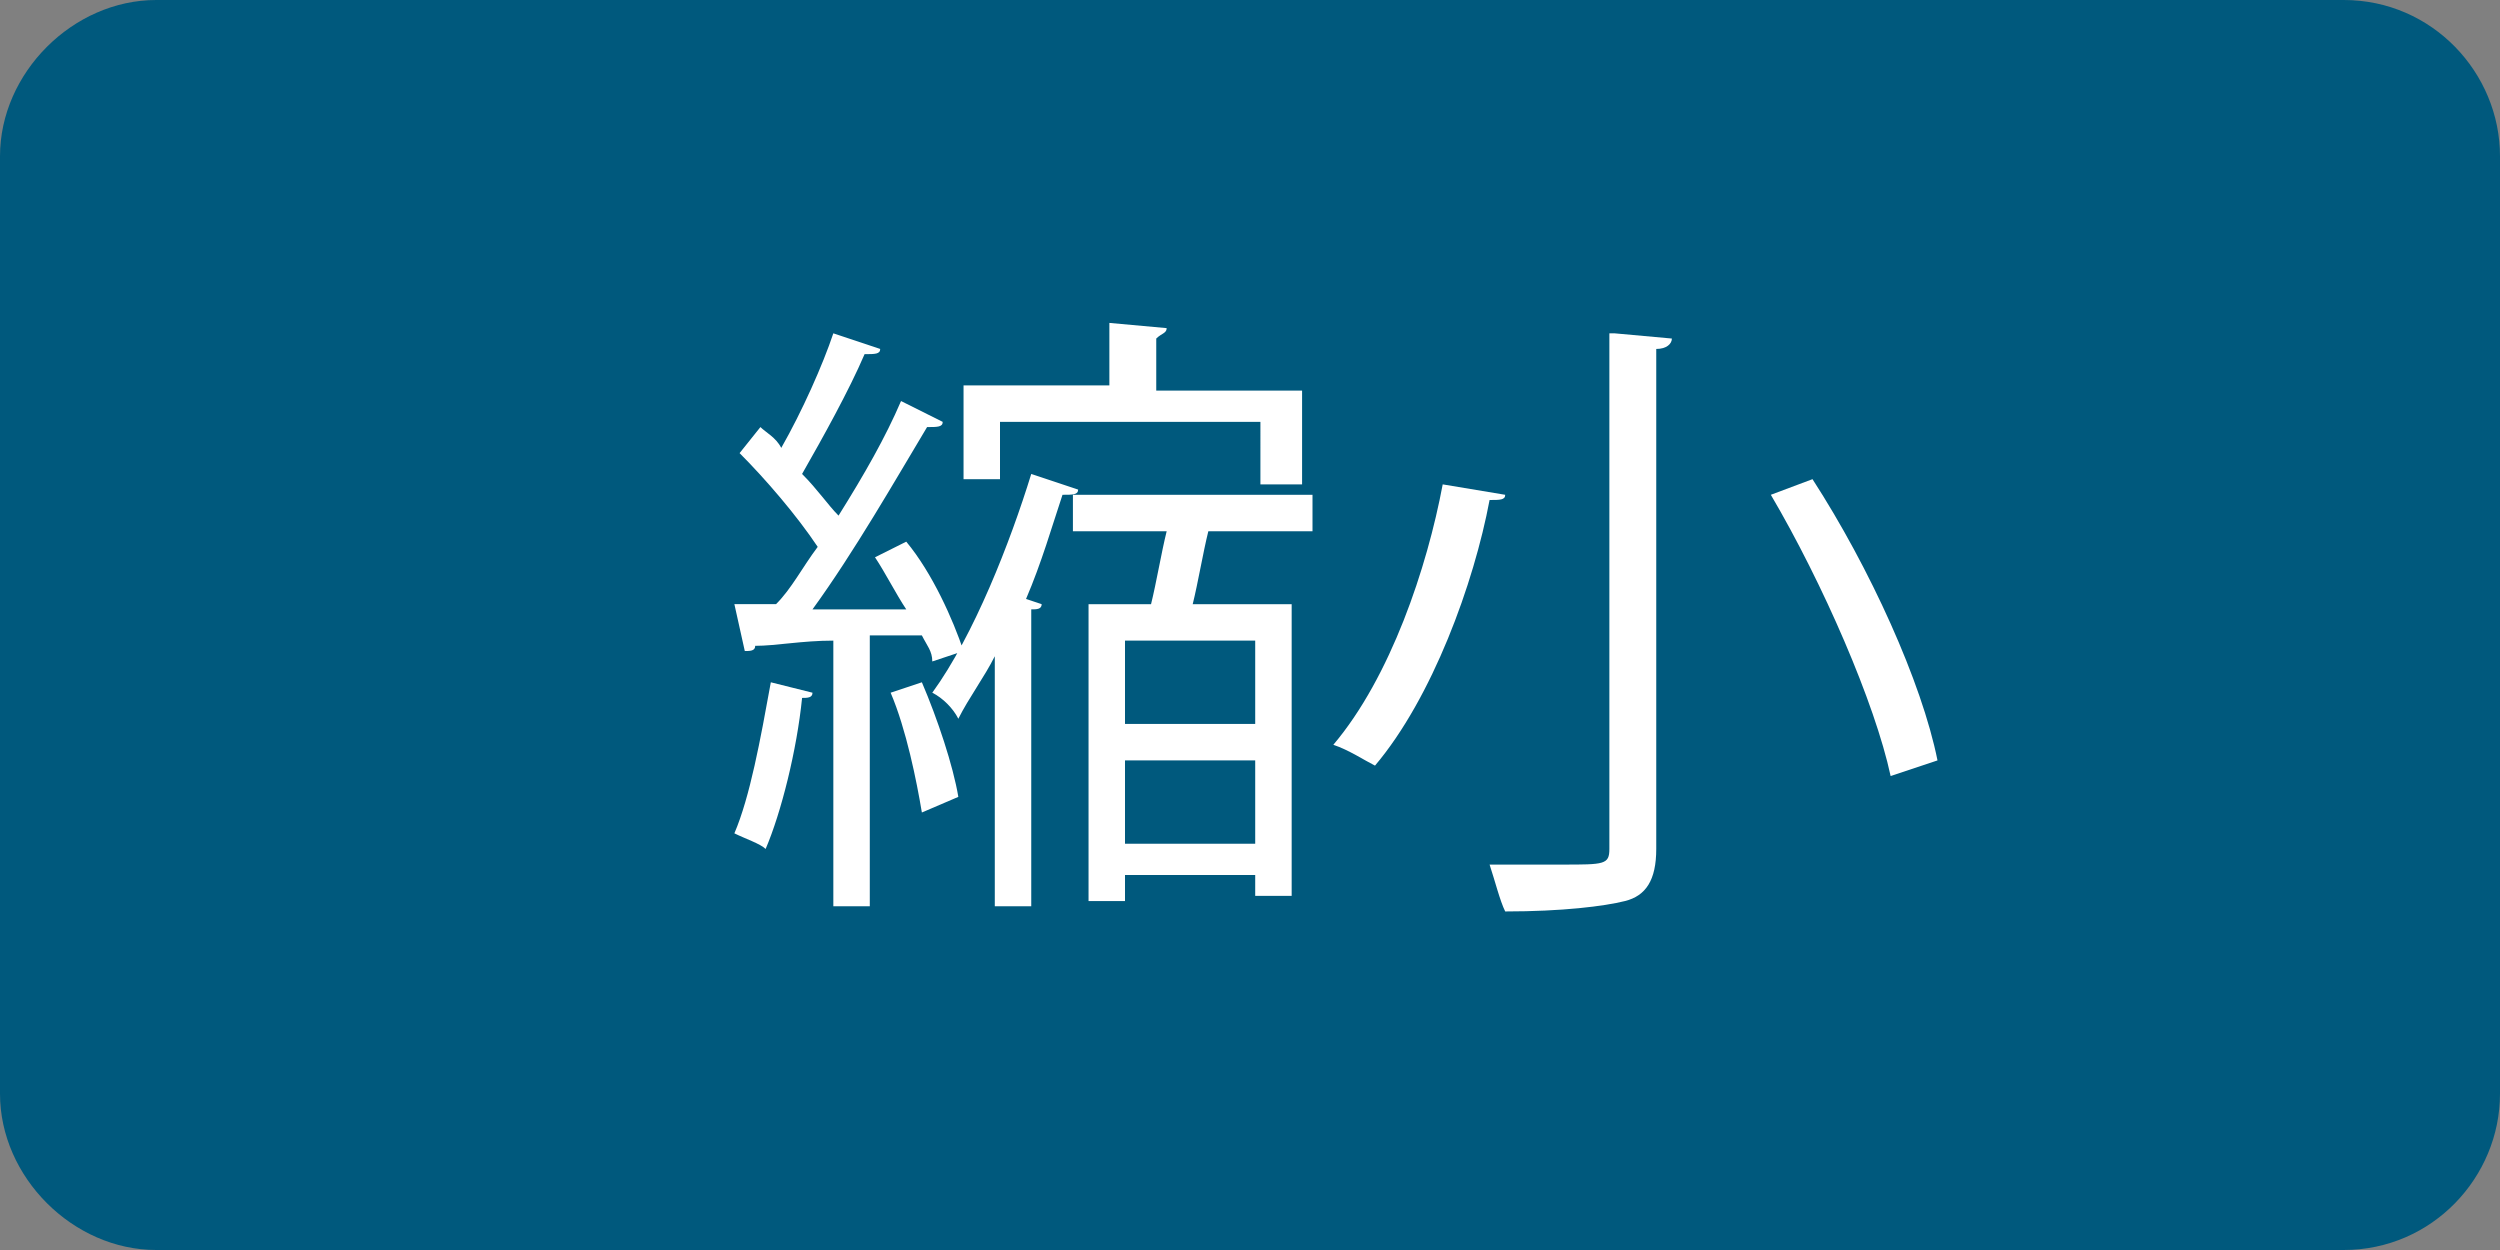 <?xml version="1.0" encoding="utf-8"?>
<!-- Generator: Adobe Illustrator 22.1.0, SVG Export Plug-In . SVG Version: 6.00 Build 0)  -->
<svg version="1.0" id="レイヤー_1" xmlns="http://www.w3.org/2000/svg" xmlns:xlink="http://www.w3.org/1999/xlink" x="0px"
	 y="0px" width="48px" height="24px" viewBox="0 0 48 24" style="enable-background:new 0 0 48 24;" xml:space="preserve">
<rect x="0" y="0" width="48" height="24" fill="#808080" stroke="none"/>
<style type="text/css">
	.st0{fill:#00597D;}
	.st1{fill:#FFFFFF;}
</style>
<g>
	<path class="st0" d="M48,21c0,1.6-1.3,3-3,3H3c-1.6,0-3-1.4-3-3V3c0-1.6,1.4-3,3-3h42c1.7,0,3,1.4,3,3V21z"/>
</g>
<g>
	<path class="st1" d="M15.6,13.3c0,0.1-0.1,0.1-0.2,0.1c-0.1,1-0.4,2.2-0.7,2.9c-0.1-0.1-0.4-0.2-0.6-0.3c0.3-0.7,0.5-1.8,0.7-2.9
		L15.6,13.3z M17.9,12.7c0-0.2-0.1-0.3-0.2-0.5l-1,0v5.2h-0.7v-5.1c-0.6,0-1.1,0.1-1.5,0.1c0,0.1-0.1,0.1-0.2,0.1l-0.2-0.9h0.8
		c0.3-0.3,0.5-0.7,0.8-1.1c-0.4-0.6-1-1.3-1.5-1.8l0.4-0.5c0.1,0.1,0.3,0.2,0.4,0.4c0.4-0.7,0.8-1.6,1-2.2l0.9,0.3
		c0,0.1-0.1,0.1-0.3,0.1c-0.3,0.7-0.8,1.6-1.2,2.3c0.3,0.3,0.5,0.6,0.7,0.8c0.5-0.8,0.9-1.5,1.2-2.2l0.8,0.4c0,0.1-0.1,0.1-0.3,0.1
		c-0.6,1-1.4,2.4-2.2,3.5l1.8,0c-0.2-0.3-0.4-0.7-0.6-1l0.6-0.3c0.5,0.6,0.9,1.5,1.1,2.1L17.9,12.7z M17.7,15.6
		c-0.1-0.6-0.3-1.6-0.6-2.3l0.6-0.2c0.3,0.7,0.6,1.6,0.7,2.2L17.7,15.6z M19.1,12.6c-0.2,0.4-0.5,0.8-0.7,1.2
		c-0.1-0.2-0.3-0.4-0.5-0.5c0.8-1.1,1.5-2.9,1.9-4.2l0.9,0.3c0,0.1-0.1,0.1-0.3,0.1c-0.2,0.6-0.4,1.3-0.7,2l0.3,0.1
		c0,0.1-0.1,0.1-0.2,0.1v5.7h-0.7V12.6z M19.2,8.1v1.1h-0.7V7.4h2.8V6.2l1.1,0.1c0,0.1-0.1,0.1-0.2,0.2v1H25v1.8h-0.8V8.1H19.2z
		 M25.2,10.2h-2c-0.1,0.4-0.2,1-0.3,1.4h1.9v5.6h-0.7v-0.4h-2.5v0.5h-0.7v-5.7h1.2c0.1-0.4,0.2-1,0.3-1.4h-1.8V9.5h4.6V10.2z
		 M24.1,13.9v-1.6h-2.5v1.6H24.1z M21.6,16.2h2.5v-1.6h-2.5V16.2z"/>
	<path class="st1" d="M28.9,9.5c0,0.1-0.1,0.1-0.3,0.1c-0.3,1.6-1.1,3.8-2.2,5.1c-0.2-0.1-0.5-0.3-0.8-0.4c1.1-1.3,1.8-3.4,2.1-5
		L28.9,9.5z M31,6.4l1.1,0.1c0,0.1-0.1,0.2-0.3,0.2v9.6c0,0.6-0.2,0.9-0.6,1c-0.4,0.1-1.2,0.2-2.3,0.2c-0.1-0.2-0.2-0.6-0.3-0.9
		c0.5,0,1.1,0,1.4,0c0.8,0,0.9,0,0.9-0.3V6.4z M36.3,14.9C36,13.5,35,11.2,34,9.5l0.8-0.3c1.1,1.7,2.1,3.9,2.4,5.4L36.3,14.9z"/>
</g>
</svg>
